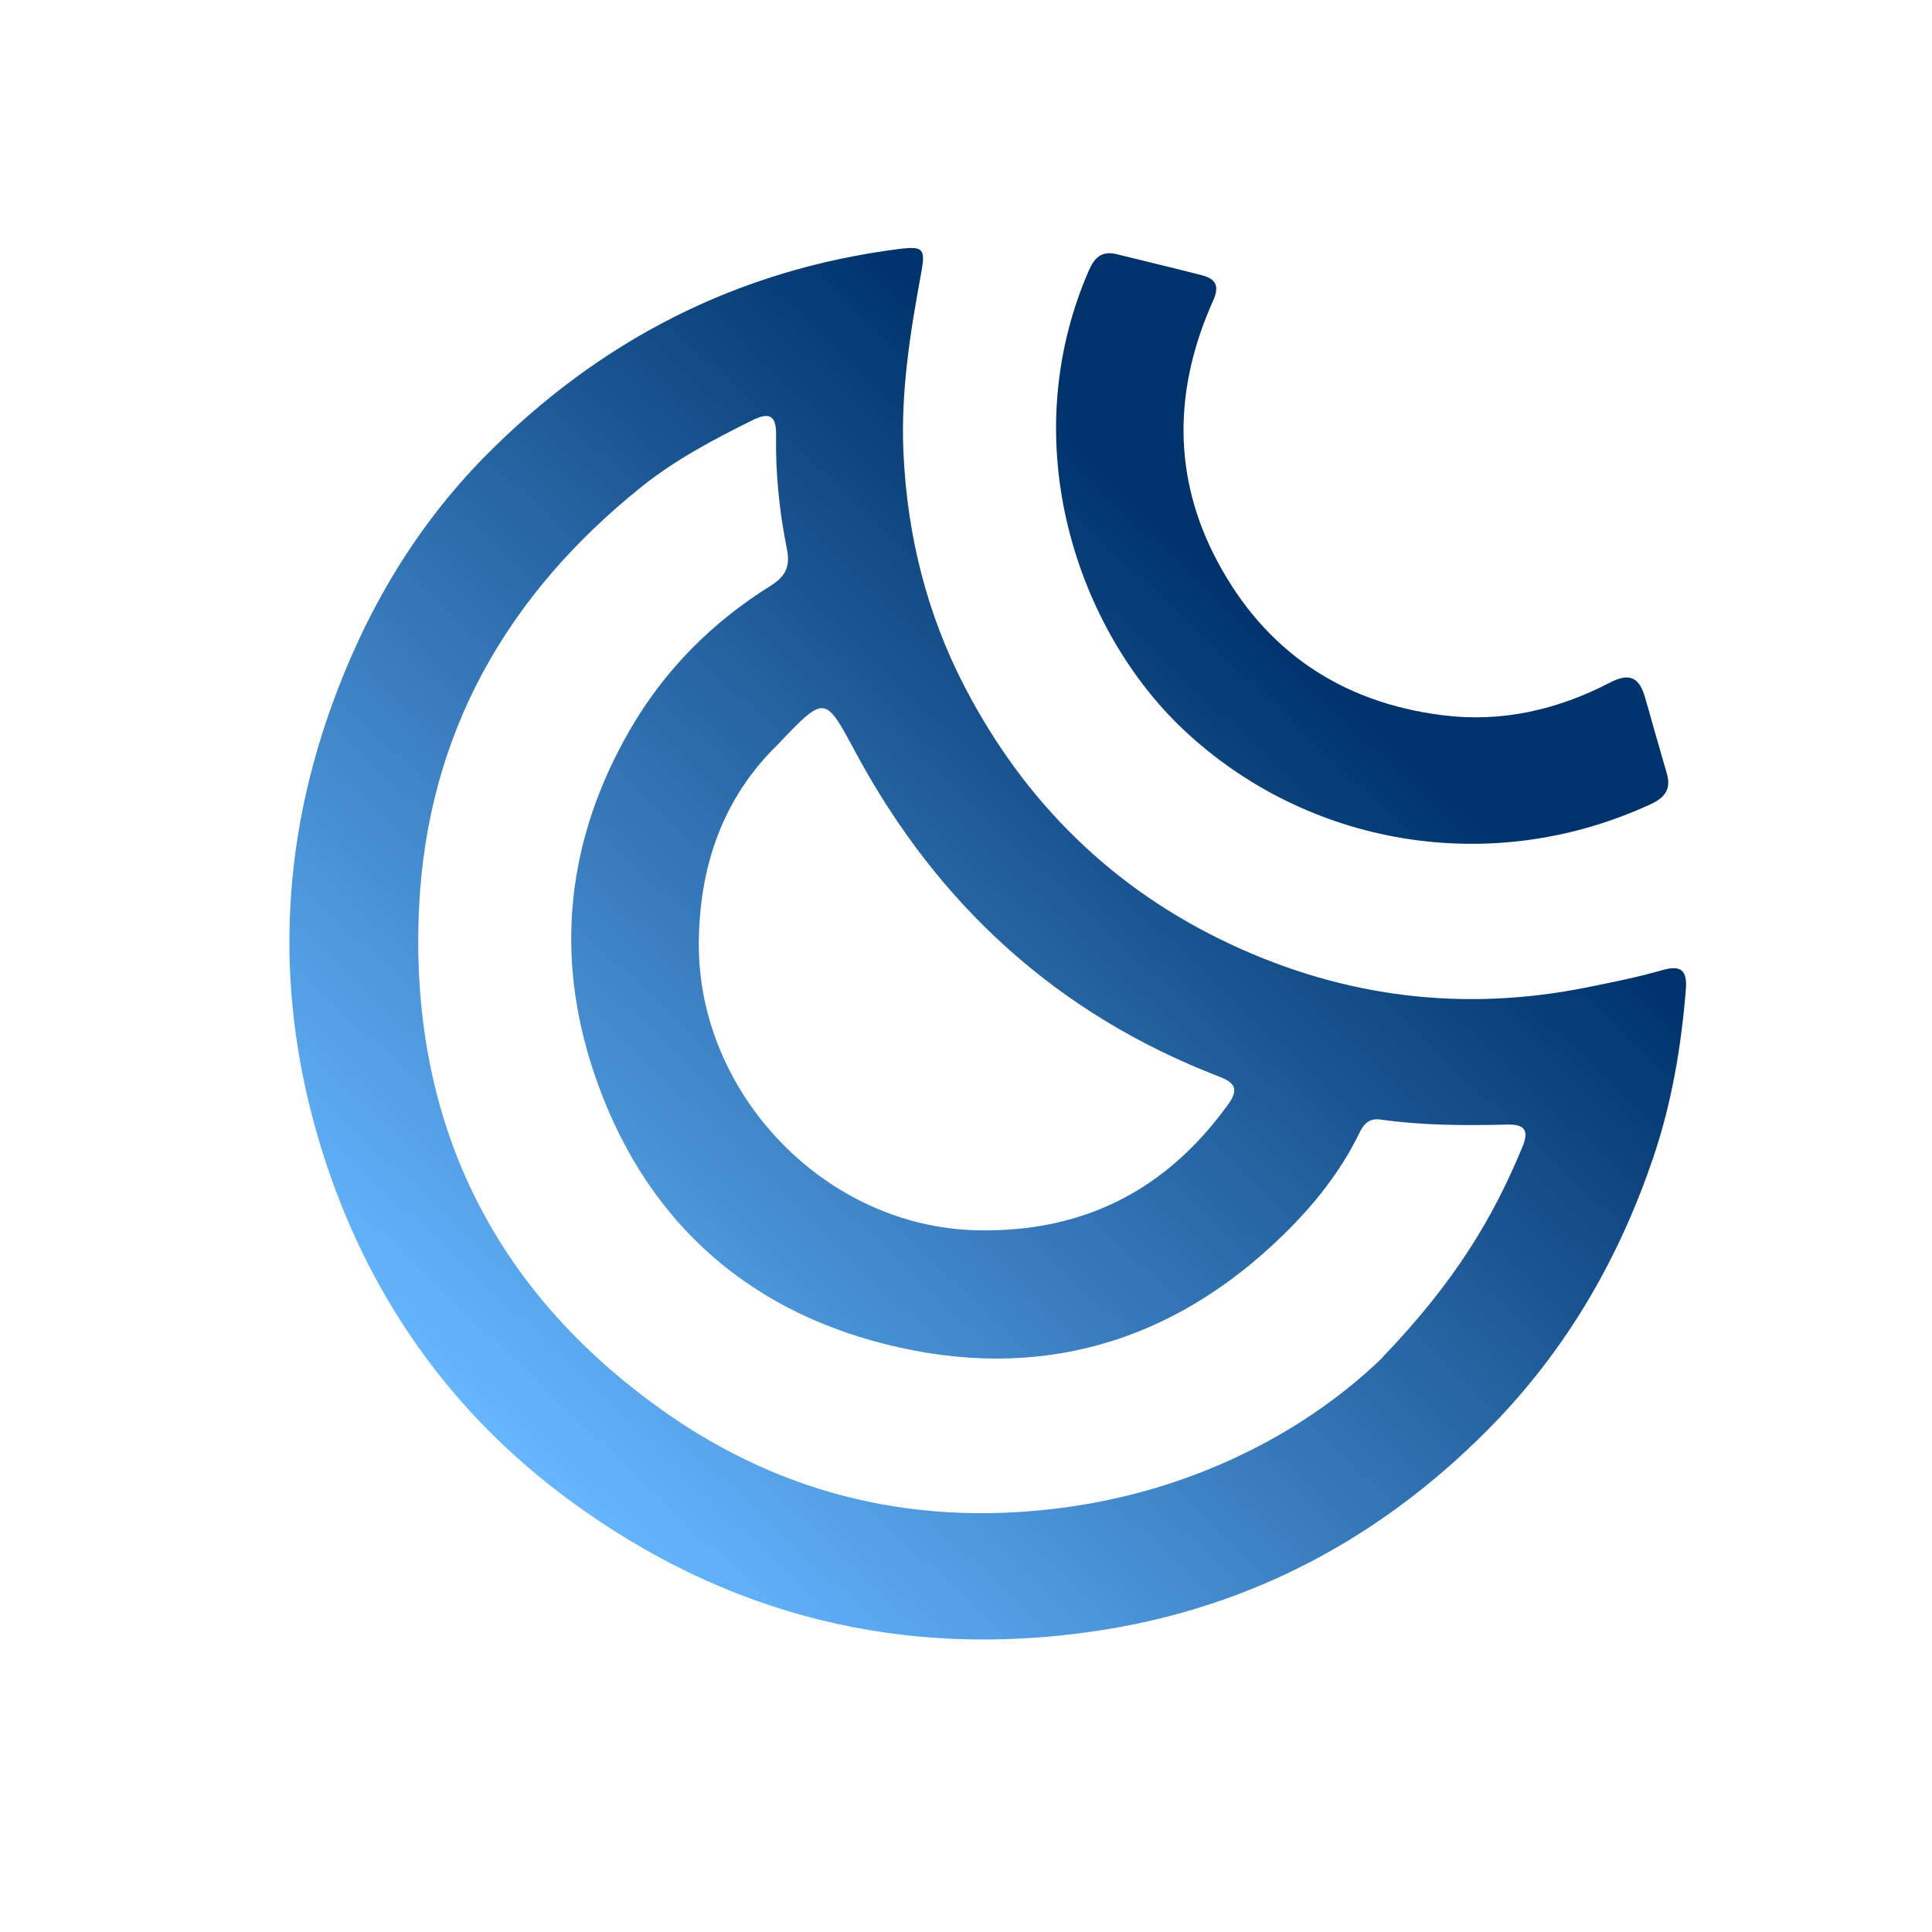 <svg width="324" height="324" viewBox="0 0 324 324" fill="none" xmlns="http://www.w3.org/2000/svg">
<path d="M251.154 238.08C232.64 257.411 210.206 269.597 183.764 273.53C151.475 278.311 121.898 271.009 95.493 251.586C75.927 237.191 62.398 218.171 54.763 195.31C46.261 169.79 46.394 144.046 55.571 118.484C61.265 102.652 69.621 88.395 81.365 76.503C100.461 57.144 123.573 45.214 150.765 41.754C154.874 41.23 155.24 41.725 154.467 45.871C152.639 55.775 151.053 65.672 151.508 75.852C152.137 89.787 155.439 102.997 161.827 115.272C171.856 134.558 186.666 149.165 206.468 158.397C225.569 167.307 245.519 169.75 266.235 165.563C270.411 164.718 274.61 163.894 278.7 162.711C281.938 161.772 282.977 162.732 282.717 165.95C281.946 175.527 280.357 184.951 277.275 194.055C271.699 210.554 263.249 225.386 251.154 238.08ZM231.823 227.647C244.177 214.793 250.478 204.024 255.312 192.341C256.413 189.681 255.797 188.523 252.819 188.597C245.71 188.767 238.584 188.75 231.53 187.753C229.631 187.478 228.702 188.461 227.966 190.01C224.819 196.488 220.381 202.025 215.268 207.031C196.432 225.459 173.841 231.789 148.557 225.441C124.337 219.37 107.663 203.815 99.626 179.954C92.91 160.013 95.095 140.654 105.635 122.408C111.418 112.391 119.413 104.356 129.233 98.237C131.642 96.728 132.563 95.074 131.985 92.177C130.704 85.836 130.036 79.39 130.148 72.91C130.205 69.522 128.875 69.142 126.186 70.473C119.681 73.693 113.236 77.099 107.582 81.637C85.041 99.708 71.707 122.949 70.285 152.05C68.55 187.571 82.366 216.248 111.363 236.707C131.629 251.016 154.573 256.265 179.496 252.672C201.517 249.503 219.745 239.417 231.835 227.68L231.823 227.647ZM130.316 124.98C121.266 133.815 117.261 145.254 117.191 158.209C117.066 183.469 138.419 205.796 163.878 206.322C181.723 206.692 195.583 199.6 205.959 185.218C207.873 182.558 207.008 181.527 204.34 180.503C177.279 170.061 157.226 151.678 143.525 126.252C138.288 116.517 138.429 116.458 130.305 124.991L130.316 124.98Z" fill="url(#paint0_linear_327_379)"/>
<path d="M182.57 45.431C183.55 43.171 184.76 42.026 187.251 42.625C192.023 43.797 196.784 44.937 201.536 46.153C203.895 46.757 204.556 47.958 203.439 50.431C196.865 65.089 196.551 79.887 204.16 94.15C212.153 109.14 224.914 117.814 241.908 119.945C251.861 121.2 261.222 119.03 269.998 114.47C273.444 112.678 274.981 113.766 275.911 117.06C277.098 121.282 278.307 125.502 279.527 129.712C280.272 132.297 279.268 133.722 276.859 134.846C250.005 147.288 219.109 141.857 198.416 122.313C180.9 105.77 169.922 74.599 182.57 45.431Z" fill="url(#paint1_linear_327_379)"/>
<defs>
<linearGradient id="paint0_linear_327_379" x1="214.425" y1="105.362" x2="84.752" y2="242.661" gradientUnits="userSpaceOnUse">
<stop stop-color="#00336B"/>
<stop offset="1" stop-color="#65B6FF"/>
</linearGradient>
<linearGradient id="paint1_linear_327_379" x1="214.425" y1="105.362" x2="84.752" y2="242.661" gradientUnits="userSpaceOnUse">
<stop stop-color="#00336B"/>
<stop offset="1" stop-color="#65B6FF"/>
</linearGradient>
</defs>
</svg>
